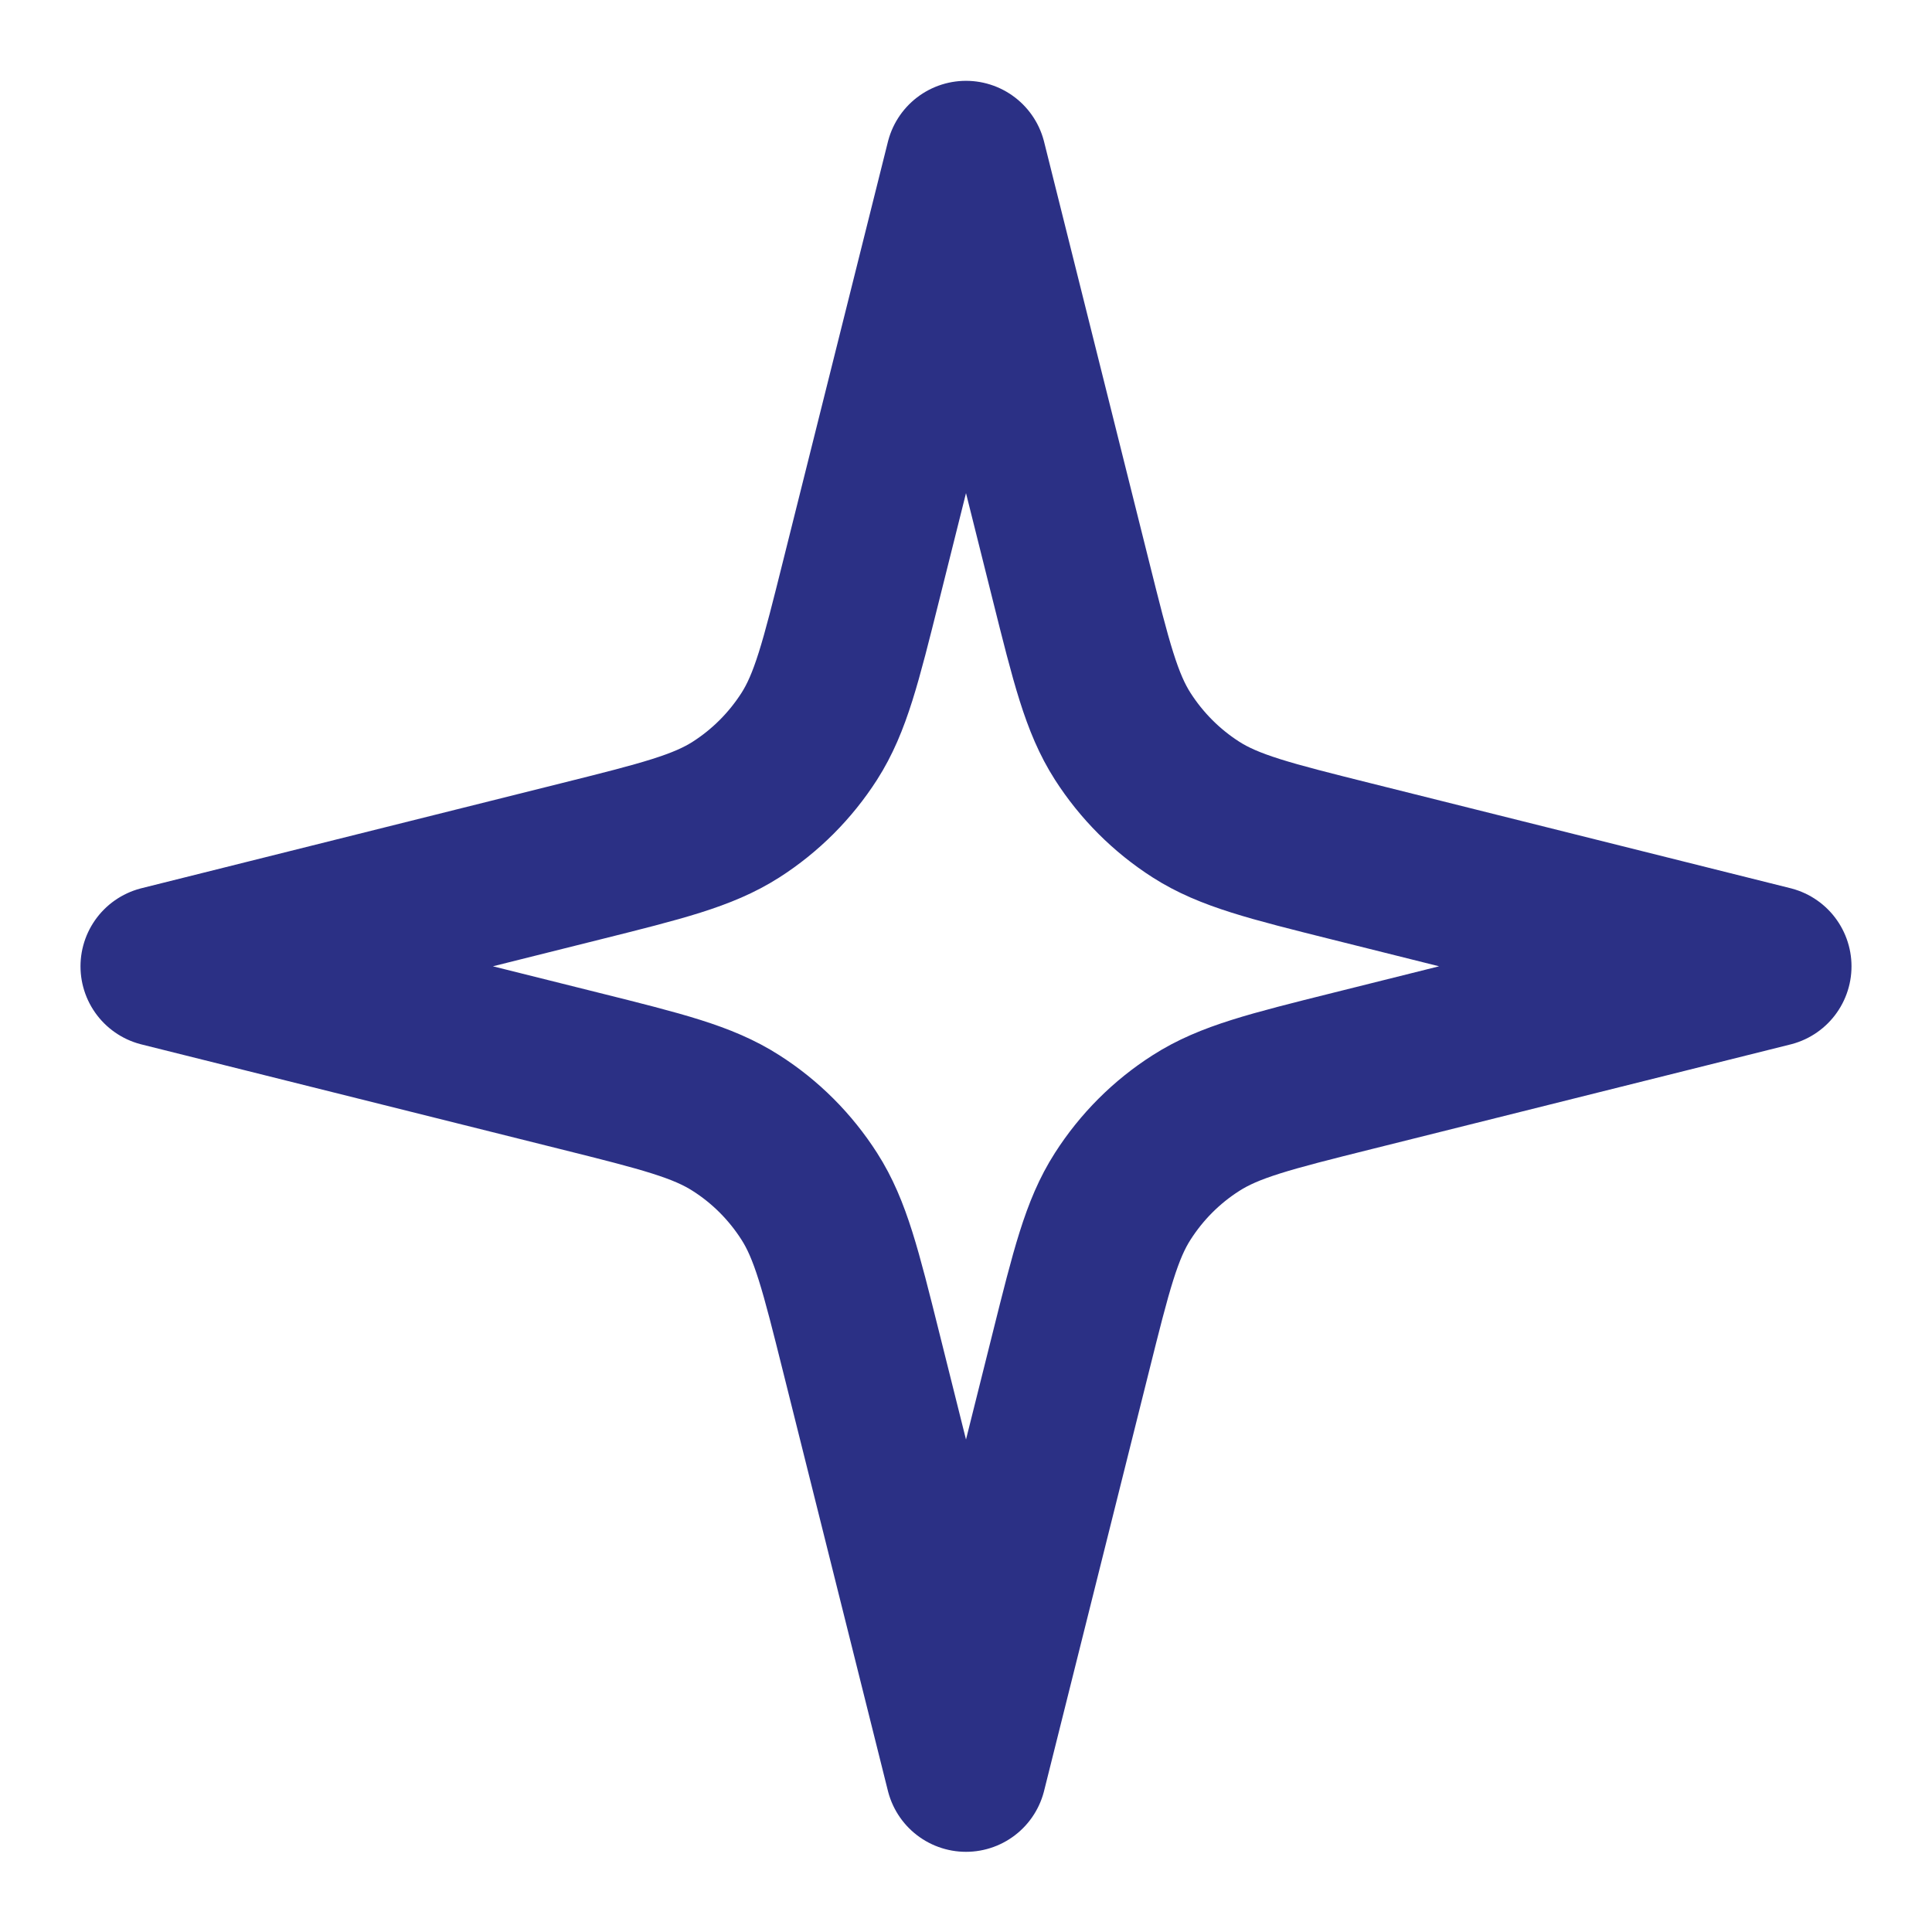 <svg width="24" height="24" viewBox="0 0 24 24" fill="none" xmlns="http://www.w3.org/2000/svg">
<path d="M12 2.004L10.698 7.21C10.444 8.226 10.318 8.733 10.053 9.147C9.819 9.512 9.509 9.823 9.143 10.057C8.73 10.321 8.222 10.448 7.206 10.702L2 12.004L7.206 13.305C8.222 13.559 8.73 13.686 9.143 13.951C9.509 14.184 9.819 14.495 10.053 14.861C10.318 15.274 10.444 15.782 10.698 16.798L12 22.004L13.302 16.798C13.556 15.782 13.682 15.274 13.947 14.861C14.181 14.495 14.491 14.184 14.857 13.951C15.27 13.686 15.778 13.559 16.794 13.305L22 12.004L16.794 10.702C15.778 10.448 15.27 10.321 14.857 10.057C14.491 9.823 14.181 9.512 13.947 9.147C13.682 8.733 13.556 8.226 13.302 7.21L12 2.004Z" stroke="#2B3085" stroke-width="2" stroke-linecap="round" stroke-linejoin="round"/>
</svg>
